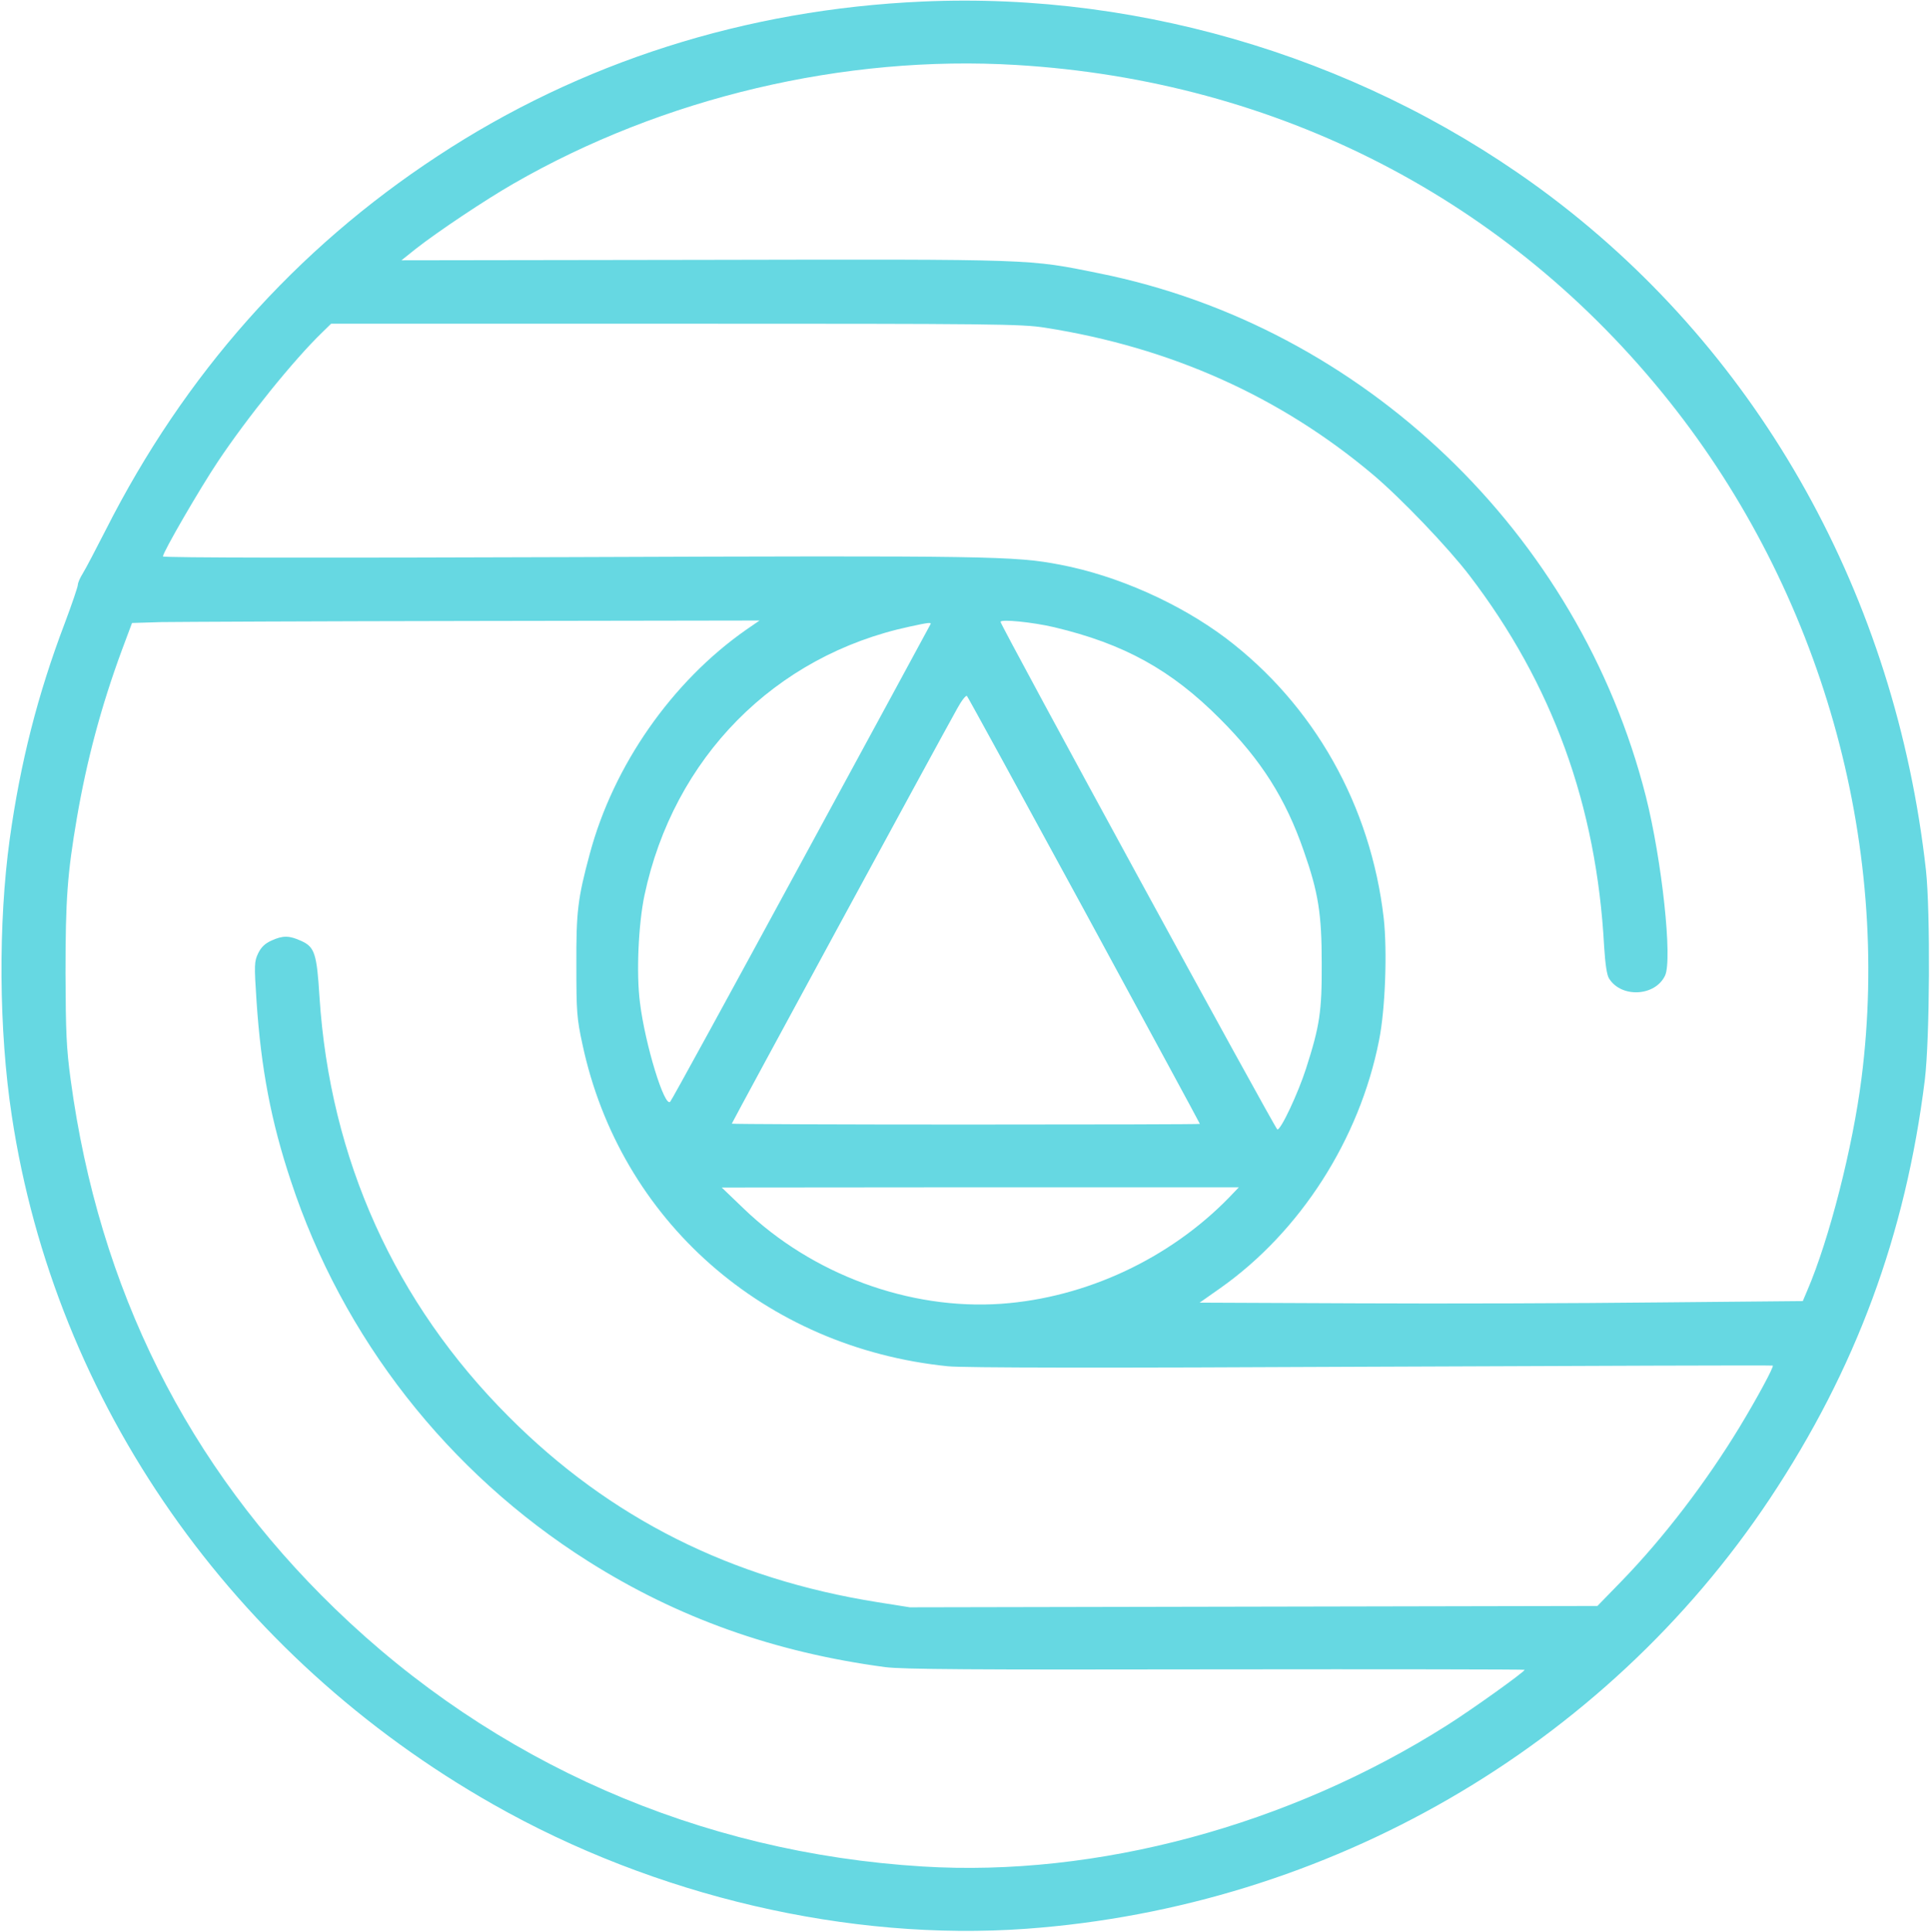 <?xml version="1.0" encoding="UTF-8"?> <svg xmlns="http://www.w3.org/2000/svg" width="1149" height="1150" viewBox="0 0 1149 1150" fill="none"> <path d="M549 0.933C444.067 5.6 345.533 36.933 260.467 92.933C175.933 148.4 109.8 222.933 63 315.333C57 327.067 50.867 338.8 49.267 341.333C47.667 343.867 46.334 346.933 46.334 348.133C46.334 349.2 42.867 359.467 38.6 370.8C22.334 413.6 12.067 454.267 5.8 499.333C-1.133 549.6 -0.733 613.2 7 664C32.867 835.067 138.334 985.867 293.667 1074C389.934 1128.67 505.4 1155.6 611 1148C790.734 1134.93 955.267 1039.87 1053.67 892C1104.87 814.933 1134.47 734.933 1145.93 642.667C1148.87 618.133 1149.27 542.8 1146.6 518C1128.47 355.467 1048.47 211.733 923.667 117.333C817.134 36.933 682.333 -5.067 549 0.933ZM605 38.667C760.867 48 898.2 118.8 993.8 238.933C1084.07 352.267 1126.2 500.933 1108.2 642C1103 682.933 1089 737.733 1075.93 768.133L1073.27 774.4L987.4 775.2C940.334 775.733 859.534 776 807.934 775.733L714.2 775.333L726.334 766.8C774.067 733.2 809.4 678.133 821 619.2C824.734 600.667 825.934 566.267 823.8 546.667C816.067 479.333 782.2 419.467 729.667 379.733C702.067 359.067 665.4 342.667 631.267 336.133C604.067 330.933 590.734 330.667 339.4 331.6C190.734 332.133 97 332 97 331.2C97 328.667 118.733 291.2 129.667 274.8C147.267 248.4 174.867 214.267 191.667 198L197.133 192.667H402.067C592.867 192.667 608.067 192.8 622.333 195.067C696.867 206.8 761.934 235.867 817.267 282.4C834.2 296.667 862.067 325.867 874.734 342.4C924.2 407.067 950.467 479.333 955 563.333C955.667 573.733 956.6 580.4 957.934 582.4C965.267 594.133 985.4 593.067 991.267 580.667C995.8 571.2 989.4 511.867 979.8 473.867C940.067 317.333 811.534 194.267 654.333 162.667C612.067 154.133 618.467 154.267 419.667 154.667L239 154.933L247.667 148C260.6 137.867 289.134 118.8 305.667 109.333C394.734 58 502.867 32.533 605 38.667ZM444.067 374.933C400.067 405.733 365.267 455.467 351.134 508.133C343.934 534.8 343 542.667 343.134 574.667C343.134 602 343.4 606.133 346.734 621.467C369 726.267 455.133 802.133 564.333 813.2C573.267 814.133 656.867 814.267 816.334 813.467C947.667 812.933 1055.13 812.533 1055.4 812.8C1056.2 813.333 1046.33 831.733 1035.67 849.333C1015.67 882.267 990.467 915.2 965.534 940.933L951 955.867L746.334 956.267L541.667 956.667L522.334 953.6C435.134 939.733 363.134 903.6 303 843.333C235 775.333 196.467 689.867 190.2 593.333C188.6 567.333 187.267 563.6 179.267 560C172.2 556.8 168.467 556.667 161.533 559.867C157.667 561.6 155.4 563.867 153.667 567.467C151.4 572.267 151.267 574.133 152.733 596C155.4 636 161.4 667.6 173.133 702.8C203.933 796.267 266.6 876.4 350.067 929.2C403.4 962.933 461 983.467 527 992.267C537.667 993.6 577.4 993.867 724.067 993.6C825 993.467 907.667 993.6 907.667 993.867C907.667 995.067 876.2 1017.6 861.4 1026.93C767.4 1086.53 653 1117.33 549.267 1110.93C416.333 1102.8 294.2 1049.2 199.533 957.6C111.533 872.533 58.867 767.067 42.067 642.667C39.533 624 39.133 614.4 39 579.333C39 535.467 40.067 520.133 45.8 486.667C51.667 452.533 60.2 420.533 72.467 387.2L78.6 370.8L96.067 370.267C105.8 370.133 189.8 369.733 282.867 369.6L452.2 369.333L444.067 374.933ZM627.667 373.333C669.133 383.2 697.267 398.667 726.334 427.867C750.867 452.4 765.4 475.333 776.2 506.533C784.867 531.2 786.867 544 786.867 573.333C787 602.133 785.667 610.667 777.534 636C772.867 650.533 762.6 672.533 760.467 672.267C759.267 672.133 595.667 372.267 595.667 370.133C595.667 368.4 614.6 370.267 627.667 373.333ZM553.933 371.6C553.667 372.267 519 436 477 513.333C435 590.667 399.934 654.8 399 655.733C395.667 659.467 384.067 621.733 381 596.8C378.734 579.467 380.067 550.133 383.667 532.933C401 451.067 461.134 390.133 541.667 372.933C552.734 370.533 554.733 370.267 553.933 371.6ZM645.533 541.867C683.4 611.6 714.334 668.667 714.334 668.933C714.334 669.2 651.667 669.333 575 669.333C498.333 669.333 435.667 669.067 435.667 668.8C435.667 668.267 558.067 442.8 569.933 421.6C572.467 416.933 575.133 413.6 575.667 414.267C576.2 414.8 607.667 472.267 645.533 541.867ZM731.667 712.8C696.2 749.2 646.467 772.4 596.2 776C541.4 779.867 483.534 758.533 442.867 719.467L429.667 706.8L583.667 706.667H737.534L731.667 712.8Z" fill="#66D8E2"></path> </svg> 